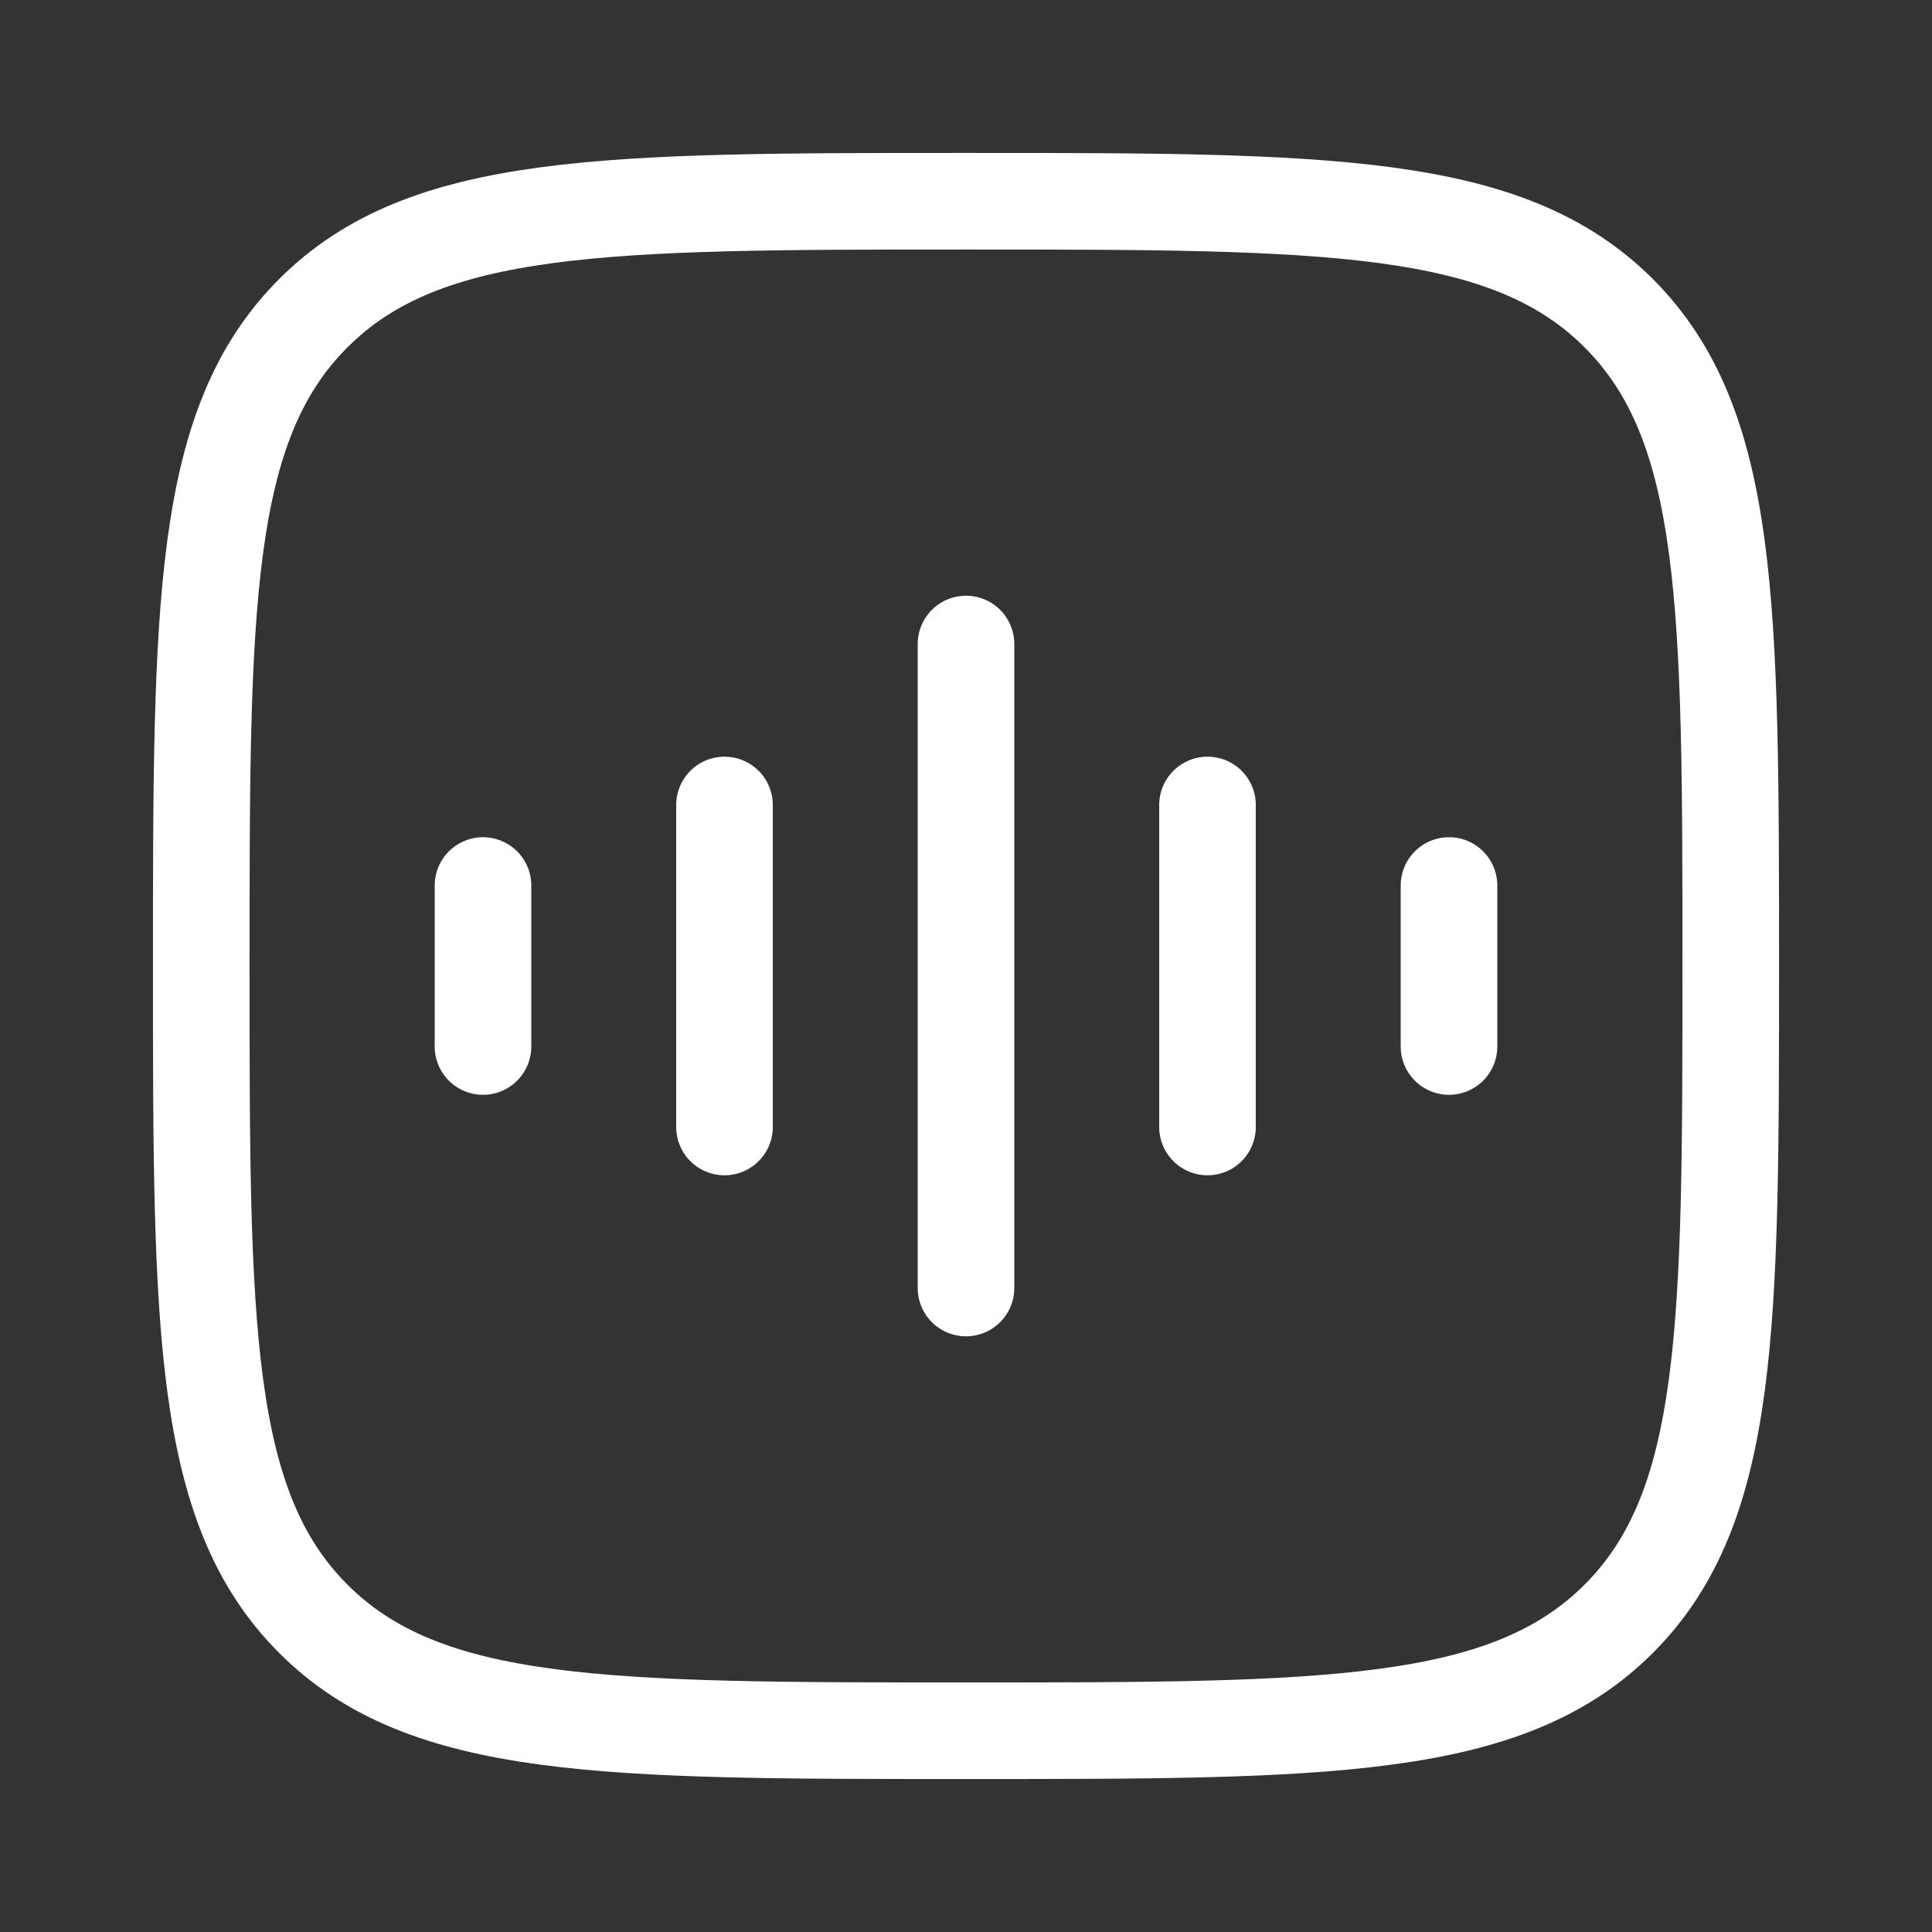<svg width="70" height="70" viewBox="0 0 70 70" fill="none" xmlns="http://www.w3.org/2000/svg">
<rect x="0" y="0" width="70" height="70" fill="#333333" stroke="none"/>
<path d="M7.292 34.999C7.292 21.938 7.292 15.407 11.35 11.349C15.407 7.291 21.938 7.291 35 7.291C48.062 7.291 54.593 7.291 58.651 11.349C62.708 15.407 62.708 21.938 62.708 34.999C62.708 48.061 62.708 54.592 58.651 58.65C54.593 62.708 48.062 62.708 35 62.708C21.938 62.708 15.407 62.708 11.35 58.65C7.292 54.592 7.292 48.061 7.292 34.999Z" stroke="white" stroke-width="3.5"/>
<path d="M35 23.334V46.667" stroke="white" stroke-width="3.5" stroke-linecap="round" stroke-linejoin="round"/>
<path d="M26.25 29.166V40.833" stroke="white" stroke-width="3.5" stroke-linecap="round" stroke-linejoin="round"/>
<path d="M17.5 32.084V37.917" stroke="white" stroke-width="3.5" stroke-linecap="round" stroke-linejoin="round"/>
<path d="M43.75 29.166V40.833" stroke="white" stroke-width="3.5" stroke-linecap="round" stroke-linejoin="round"/>
<path d="M52.5 32.084V37.917" stroke="white" stroke-width="3.5" stroke-linecap="round" stroke-linejoin="round"/>
</svg>
